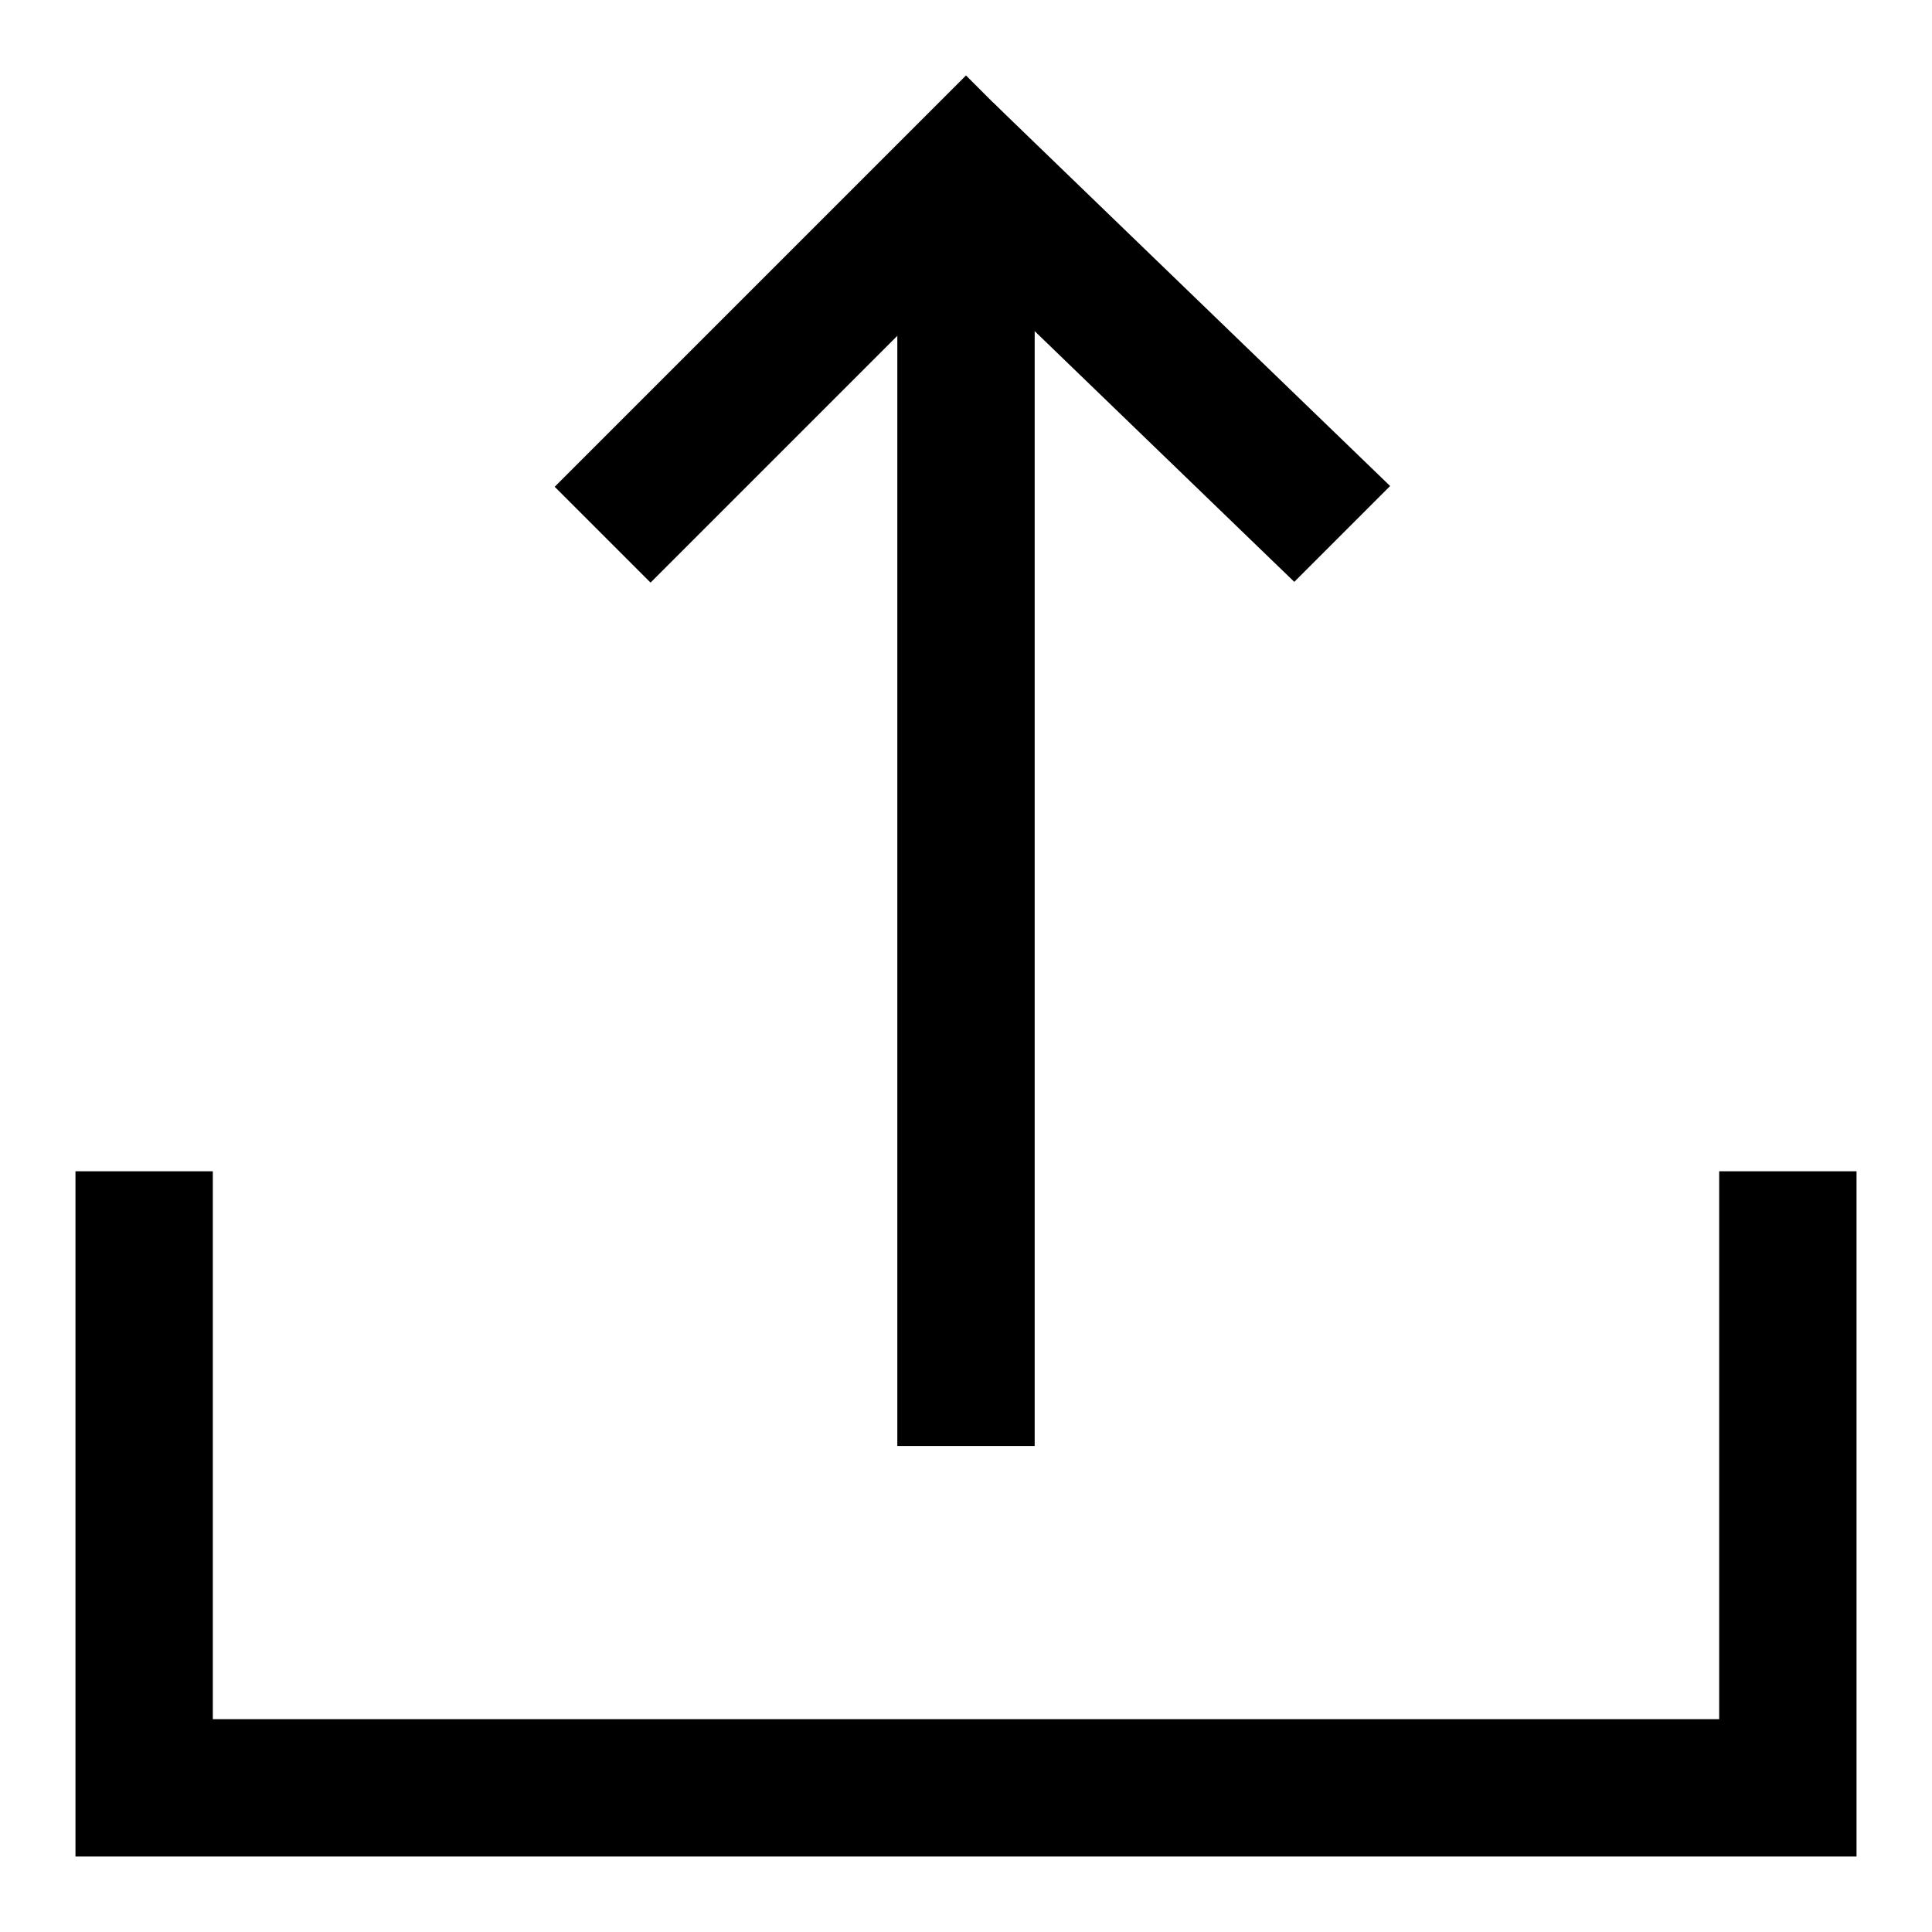 <?xml version="1.0" encoding="utf-8"?>
<!-- Svg Vector Icons : http://www.onlinewebfonts.com/icon -->
<!DOCTYPE svg PUBLIC "-//W3C//DTD SVG 1.1//EN" "http://www.w3.org/Graphics/SVG/1.1/DTD/svg11.dtd">
<svg version="1.1" xmlns="http://www.w3.org/2000/svg" xmlns:xlink="http://www.w3.org/1999/xlink" x="0px" y="0px" viewBox="0 0 256 256" enable-background="new 0 0 256 256" xml:space="preserve">
<g> <path fill="#000000" d="M246,155.2h-18.2v72.6H28.2v-72.6H10V246h236V155.2L246,155.2z"/> <path fill="#000000" d="M137.1,19.1h-18.2v172.5h18.2V19.1z"/> <path fill="#000000" d="M131.6,13.6l-12.7,12.7l52.6,50.8l12.7-12.7L131.6,13.6z"/> <path fill="#000000" d="M128,10L73.5,64.5l12.7,12.7l54.5-54.5L128,10z"/></g>
</svg>
